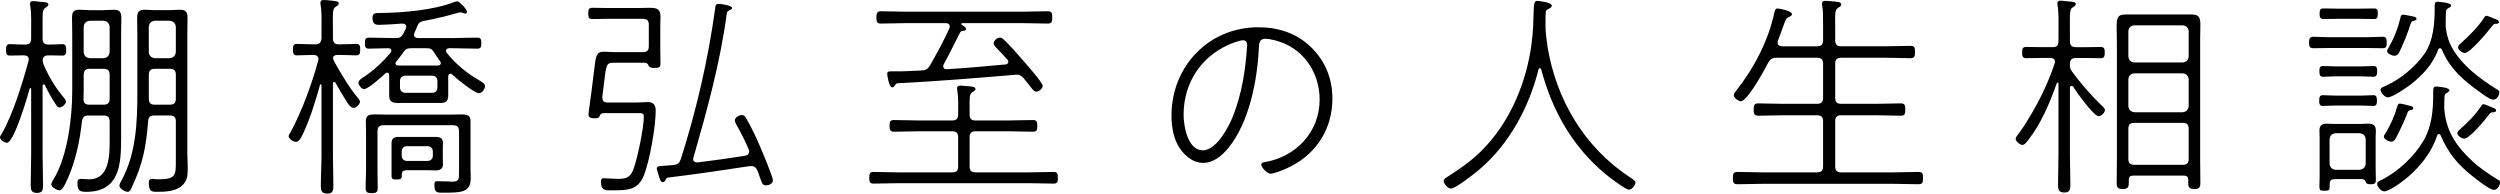 <svg enable-background="new 0 0 229.294 17.753" height="17.753" viewBox="0 0 229.294 17.753" width="229.294" xmlns="http://www.w3.org/2000/svg"><path d="m4.007 7.736c-.08 0-.099.08-.099.139v6.328c0 .913.04 1.825.04 2.737 0 .437-.02.754-.555.754-.536 0-.576-.297-.576-.754 0-.912.04-1.825.04-2.737v-6.03c0-.079-.04-.099-.06-.099-.06 0-.06.04-.08.08-.198.694-1.428 4.939-2.083 4.939-.217-.001-.634-.259-.634-.497 0-.1.079-.218.139-.298 1.032-1.746 1.944-4.741 2.479-6.725 0-.04.02-.099.02-.139 0-.258-.198-.357-.437-.357h-.198c-.437 0-.893.02-1.111.02-.337 0-.337-.278-.337-.536s.02-.516.337-.516c.218 0 .674.04 1.111.04h.297c.397 0 .556-.159.556-.555v-.594c0-.754.04-1.646-.08-2.38-.02-.06-.02-.139-.02-.198 0-.218.139-.258.317-.258.158 0 .376.04.555.06.437.04.813.02.813.258 0 .139-.119.178-.278.297-.315.197-.255.594-.255 2.221v.614c0 .377.159.536.536.536h.178c.437 0 .873-.04 1.111-.04.337 0 .337.298.337.556 0 .238-.02.496-.337.496-.238 0-.674-.02-1.111-.02h-.179c-.337 0-.496.119-.536.456.02.139.04.238.079.357.476 1.131 1.131 2.202 1.924 3.134.06.08.139.198.139.278 0 .258-.357.555-.615.555-.119 0-.198-.099-.258-.198-.356-.496-.792-1.289-1.05-1.845-.02-.039-.06-.079-.119-.079zm2.321 8.371c-.119.278-.536 1.349-.853 1.349-.238 0-.773-.278-.773-.556 0-.139.178-.396.258-.536 1.25-2.123 1.666-5.594 1.666-8.034v-5.156c0-.516-.02-1.012-.02-1.508 0-.555.119-.773.694-.773.317 0 .635.04.932.04h1.25c.317 0 .635-.04.933-.04.595 0 .714.238.714.793 0 .496-.02.992-.02 1.488v9.581c0 2.4-.179 4.84-3.214 4.84-.555 0-.793-.099-.793-.813 0-.258.06-.376.337-.376.218 0 .496.04.754.04 1.825 0 1.865-2.182 1.865-3.511v-1.785c0-.397-.159-.556-.556-.556h-1.389c-.396 0-.516.139-.595.516-.179 1.684-.536 3.43-1.19 4.997zm1.348-7.776c0 .238-.02.615-.02.754 0 .377.179.516.536.516h1.309c.396 0 .556-.159.556-.555v-2.183c0-.377-.159-.556-.556-.556h-1.27c-.396 0-.556.179-.556.556v1.468zm2.381-5.872c-.04-.337-.218-.516-.556-.555h-1.27c-.357.04-.516.218-.556.555v2.321c.04.337.199.516.556.556h1.27c.337-.04.516-.218.556-.556zm4.106 8.133c-.377 0-.556.139-.575.516-.199 2.42-.476 3.908-1.527 6.129-.06.139-.159.357-.357.357-.178 0-.753-.258-.753-.575 0-.139.159-.397.218-.516 1.31-2.42 1.429-5.277 1.429-7.955v-5.355c0-.496-.02-.992-.02-1.488 0-.575.119-.813.714-.813.317 0 .635.04.952.04h1.27c.317 0 .635-.04.952-.04.576 0 .734.198.734.773 0 .516-.02 1.032-.02 1.527v10.811c0 .476.04.972.04 1.448 0 .694-.06 1.229-.635 1.666-.595.456-1.507.476-2.222.476-.496 0-.714-.08-.714-.833 0-.238.079-.357.337-.357.099 0 .199.02.298.04h.316c1.567 0 1.527-.437 1.527-1.766v-3.531c0-.397-.159-.556-.556-.556h-1.408zm1.408-5.256c.337-.04.516-.218.556-.556v-2.321c-.04-.337-.218-.516-.556-.555h-1.369c-.337.04-.516.218-.555.555v2.321c.04.337.218.516.555.556zm-1.368.972c-.396 0-.555.179-.555.556v2.182c0 .396.159.555.536.555h1.388c.397 0 .556-.159.556-.555v-2.183c0-.377-.159-.556-.556-.556h-1.369z"/><path d="m30.655 7.518c-.099 0-.119.079-.119.158v6.566c0 .913.04 1.825.04 2.738 0 .456-.02.773-.555.773-.556 0-.595-.297-.595-.754 0-.912.06-1.825.06-2.757v-6.427c0-.08-.06-.08-.08-.08-.04 0-.059.04-.059.06-.397 1.448-.992 3.372-1.667 4.701-.099.199-.297.516-.536.516-.278 0-.674-.317-.674-.516 0-.079.099-.258.159-.337 1.051-1.924 1.983-4.483 2.559-6.605.02-.06.02-.1.02-.139 0-.278-.198-.357-.417-.377h-.079c-.536 0-1.111.04-1.488.04-.337 0-.357-.238-.357-.536 0-.278.02-.516.357-.516.376 0 .952.04 1.488.04h.218c.397 0 .516-.179.556-.556v-.674c0-.754.04-1.646-.08-2.38-.02-.06-.02-.139-.02-.198 0-.199.118-.258.297-.258s.397.02.556.04c.456.06.833.04.833.278 0 .139-.119.198-.278.297-.337.218-.258.595-.258 2.222v.674c0 .377.159.556.536.556h.139c.516 0 1.091-.04 1.468-.04.357 0 .357.258.357.535 0 .278-.02.516-.357.516-.376 0-.952-.04-1.468-.04h-.317c-.178.02-.317.08-.357.258.02.139.04.198.099.317.595 1.071 1.428 2.479 2.222 3.412.06.08.159.198.159.297 0 .238-.357.575-.575.575-.317 0-.575-.456-.714-.694-.337-.516-.654-1.071-.952-1.607-.022-.038-.061-.078-.121-.078zm10.87-4.027c.734 0 1.488-.04 2.222-.04.377 0 .397.179.397.496 0 .337-.02.516-.377.516-.754 0-1.488-.04-2.242-.04h-.317c-.159 0-.297.06-.297.238 0 .059.02.119.06.178.793 1.012 1.884 1.904 2.995 2.539.179.099.516.278.516.516 0 .258-.258.655-.555.655-.417 0-2.083-1.349-2.44-1.706-.06-.04-.099-.079-.179-.079-.198 0-.198.238-.198.258v1.746c0 .456-.198.674-.635.674h-3.452c-.714 0-1.329.119-1.329-.674v-1.905c-.02-.099-.06-.198-.179-.198-.08 0-.099.02-.159.059-.317.298-1.587 1.448-1.964 1.448-.218 0-.516-.357-.516-.575 0-.238.317-.417.496-.536.913-.615 1.766-1.389 2.44-2.222.04-.06.08-.119.08-.198 0-.159-.139-.218-.278-.218-.437 0-1.448.04-1.766.04-.357 0-.376-.178-.376-.516 0-.317.02-.496.376-.496.734 0 1.488.04 2.242.04h.198c.357 0 .496-.06.694-.377.08-.159.159-.337.238-.496.02-.06.04-.099.04-.159 0-.218-.179-.297-.377-.297-.437.04-1.726.119-2.142.119-.437 0-.576-.218-.576-.674 0-.436.317-.417.734-.417 2.043-.02 4.9-.258 6.784-1.012.08-.02.198-.06.278-.06.139 0 .873.714.873.972 0 .08-.079.159-.158.159-.06 0-.159-.04-.199-.06-.079-.02-.159-.06-.238-.06-.099 0-.278.06-.357.08-1.011.297-2.003.516-3.015.714-.337.06-.457.159-.595.476-.08.198-.159.397-.258.615-.02.06-.04.099-.04.178 0 .218.159.278.337.298h3.214zm-6.347 7.994c-.396 0-.555.179-.555.556v3.65c0 .496.02 1.012.02 1.507 0 .397-.079.516-.555.516-.397 0-.556-.08-.556-.496 0-.516.04-1.012.04-1.527v-3.67c0-.297-.02-.595-.02-.873 0-.595.297-.655.913-.655.337 0 .674.02 1.012.02h5.713c.376 0 .734-.02 1.111-.02.555 0 .853.08.853.595v4.423c0 .278.02.556.02.833 0 1.349-.952 1.329-2.599 1.329-.516 0-.734-.02-.734-.714 0-.198.02-.337.258-.337.198 0 .595.02.972.02.119 0 .238.02.377.02.635 0 .654-.218.654-.793v-3.829c0-.377-.159-.556-.555-.556h-6.369zm5.435 3.233c0 .1.02.218.02.317 0 .437-.258.595-.655.595-.238 0-.456-.02-.694-.02h-1.805c-.575 0-.635.08-.635.576 0 .238-.139.277-.516.277-.238 0-.417-.02-.417-.317v-3.015c0-.476.278-.575.694-.575h3.313c.417 0 .714.099.714.575 0 .119-.02.238-.02.337v1.25zm-.417-8.708c.119-.02.238-.079.238-.218 0-.06-.02-.099-.06-.159-.197-.278-.396-.555-.574-.853-.198-.297-.337-.357-.694-.357h-1.389c-.337 0-.516.06-.714.357-.218.298-.437.615-.694.913-.02.04-.04.079-.04.119 0 .139.119.198.238.198zm-.555 2.5c.297 0 .476-.199.476-.476v-.616c0-.277-.179-.476-.476-.476h-2.479c-.278 0-.476.199-.476.476v.615c0 .277.198.476.476.476h2.479zm-2.797 5.772c0 .277.178.476.476.476h1.904c.278 0 .476-.199.476-.476v-.377c0-.298-.198-.496-.476-.496h-1.904c-.298 0-.476.198-.476.496z"/><path d="m55.736 9.402h2.678c.317 0 .654-.04.992-.04.516 0 .734.258.734.773 0 1.468-.536 4.503-1.051 5.872-.536 1.408-1.468 1.448-2.797 1.448-.754 0-1.17.099-1.17-.833 0-.218.079-.277.278-.277.198 0 .853.06 1.27.06.654 0 1.071-.08 1.369-.734.396-.932 1.012-3.947 1.012-4.959 0-.377-.238-.337-.635-.337h-3.055c-.218.02-.297.099-.376.297-.06.139-.139.178-.397.178-.278 0-.615-.02-.615-.337 0-.159.258-1.964.297-2.281.159-1.17.218-1.884.297-2.4.119-.893.258-1.091.853-1.091.298 0 .556.04.893.04h2.638c.397 0 .556-.159.556-.555v-1.945c0-.396-.159-.555-.556-.555h-3.253c-.437 0-.873.02-1.329.02-.337 0-.417-.1-.417-.516s.08-.516.417-.516c.456 0 .893.02 1.329.02h2.916c.317 0 .654-.02.992-.02.734 0 .972.179.972.853 0 .357-.02.694-.02 1.051v1.865c0 .456.02.893.02 1.349 0 .337-.119.397-.536.397-.179 0-.437 0-.536-.179-.079-.159-.139-.278-.337-.297h-2.856c-.555 0-.674.06-.813 1.051-.06.456-.139 1.15-.258 2.083-.001.357.117.515.494.515zm12.617 4.88c.198-.06.357-.139.357-.377 0-.08 0-.119-.04-.199-.317-.773-.714-1.527-1.131-2.281-.06-.099-.139-.258-.139-.377 0-.278.377-.496.635-.496.238 0 .337.179.436.357.437.734.952 1.845 1.29 2.639.179.396 1.131 2.717 1.131 2.975 0 .357-.417.476-.615.476-.277 0-.357-.099-.516-.555-.079-.179-.159-.496-.297-.813-.099-.238-.258-.396-.536-.396h-.159c-2.5.376-4.999.753-7.498 1.051-.139.02-.159.099-.238.238-.06.099-.119.179-.238.179-.238 0-.278-.278-.476-.932-.02-.08-.08-.218-.08-.298 0-.278.258-.238 1.051-.297.159-.02.337-.04.496-.04.377-.06.536-.179.654-.536 1.448-4.523 2.5-9.125 3.154-13.826.04-.278 0-.417.377-.417.218 0 1.17.159 1.17.357 0 .119-.08.159-.258.238-.119.059-.198.119-.218.238-.595 4.503-1.805 8.887-3.055 13.231-.02.06-.04.119-.04.159 0 .238.179.317.397.317 1.47-.179 2.917-.377 4.386-.615z"/><path d="m92.481 11.049c.754 0 1.508-.04 2.261-.04.377 0 .397.198.397.535 0 .317 0 .536-.397.536-.753 0-1.507-.04-2.261-.04h-3.015c-.377 0-.536.159-.536.556v2.658c0 .397.159.556.536.556h4.88c.754 0 1.527-.04 2.281-.04.357 0 .396.178.396.535 0 .337-.02.536-.396.536-.754 0-1.527-.04-2.281-.04h-11.941c-.754 0-1.527.04-2.281.04-.377 0-.397-.218-.397-.536 0-.357.04-.535.397-.535.754 0 1.527.04 2.281.04h4.919c.396 0 .555-.159.555-.556v-2.658c0-.397-.159-.556-.555-.556h-3.055c-.773 0-1.527.04-2.281.04-.377 0-.397-.218-.397-.536 0-.337.02-.535.397-.535.753 0 1.507.04 2.281.04h3.055c.396 0 .555-.159.555-.556v-.119c0-.694.04-1.389-.079-2.083 0-.06-.02-.139-.02-.198 0-.199.139-.238.297-.238.199 0 .377.02.556.04.437.04.833.02.833.278 0 .119-.119.179-.277.278-.317.198-.258.536-.258 1.924v.119c0 .397.159.556.536.556h3.014zm-5.931-5.138c-.04.06-.04.099-.04.178 0 .179.139.278.317.258 1.805-.099 3.61-.278 5.416-.437.119-.02.238-.099.238-.238 0-.099-.02-.139-.079-.198-.298-.337-.575-.635-.793-.853-.298-.297-.476-.496-.476-.635 0-.258.317-.536.575-.536.178 0 .258.099.377.199.555.535 1.071 1.111 1.567 1.686.298.337 1.984 2.241 1.984 2.539 0 .258-.357.536-.595.536-.258 0-.437-.377-1.15-1.23-.199-.218-.357-.337-.655-.337-.06 0-.099.02-.159.02-3.57.297-7.161.595-10.751.773-.139 0-.218.139-.297.258-.04.06-.099.119-.198.119-.298 0-.457-1.111-.457-1.25 0-.218.179-.218.298-.218h.714c.714 0 1.409-.06 2.103-.08.417-.02.595-.119.813-.476.575-.992 1.29-2.321 1.766-3.372.02-.06.04-.119.04-.178 0-.238-.159-.317-.377-.317h-3.65c-.754 0-1.507.04-2.281.04-.377 0-.417-.199-.417-.556 0-.377.04-.575.417-.575.774 0 1.527.04 2.281.04h10.731c.774 0 1.527-.04 2.281-.04.397 0 .417.198.417.575 0 .357-.02.556-.417.556-.754 0-1.507-.04-2.281-.04h-5.534c-.06 0-.119.02-.119.079 0 .04.02.06.06.079.119.08.377.199.377.377 0 .139-.139.159-.298.179-.119 0-.198.06-.258.179-.28.516-.934 1.904-1.49 2.896z"/><path d="m120.3 4.384c1.29 1.27 1.904 2.876 1.904 4.662 0 2.698-1.389 4.959-3.769 6.189-.396.218-1.507.694-1.924.694-.298 0-.833-.595-.833-.833 0-.159.159-.198.278-.218 2.896-.476 5.078-2.757 5.078-5.752 0-2.559-1.587-4.82-4.126-5.435-.238-.06-.615-.139-.873-.139-.556 0-.556.496-.575.833-.139 2.975-.873 6.824-2.797 9.184-.575.694-1.349 1.369-2.301 1.369-1.051 0-1.904-.813-2.361-1.686-.417-.773-.555-1.785-.555-2.658 0-4.503 3.412-8.093 7.955-8.093 1.864-.002 3.57.554 4.899 1.883zm-7.022-.516c-2.916 1.012-4.721 3.571-4.721 6.646 0 1.071.377 3.273 1.766 3.273 1.25 0 2.4-2.182 2.797-3.213.773-2.023 1.111-4.086 1.25-6.249 0-.06.02-.159.02-.218 0-.218-.139-.417-.377-.417-.199-.001-.556.119-.735.178z"/><path d="m141.236 6.249c-.08 0-.099.04-.119.099-.873 3.471-2.658 6.824-5.396 9.164-.417.357-2.202 1.786-2.658 1.786-.238 0-.654-.417-.654-.714 0-.159.178-.258.396-.396 1.349-.873 2.42-1.627 3.511-2.817 2.321-2.52 3.689-5.931 4.146-9.284.178-1.329.178-2.301.198-2.956.02-.694.04-1.051.317-1.051.079 0 1.349.119 1.349.437 0 .178-.238.278-.377.337-.099.059-.178.139-.178.277-.02.278-.02.536-.02.793v.575c0 .397.099 1.25.198 1.885.813 4.721 3.293 9.065 7.518 11.862.179.119.536.317.536.496 0 .238-.337.655-.595.655-.317 0-1.864-1.19-2.182-1.448-3.035-2.539-4.86-5.812-5.872-9.581-.019-.06-.059-.119-.118-.119z"/><path d="m166.654 4.245c.397 0 .555-.159.555-.555v-1.29c0-1.21 0-1.408-.079-1.864-.02-.06-.02-.139-.02-.199 0-.218.119-.258.317-.258.199 0 .397.02.595.04.456.06.853.02.853.298 0 .139-.099.178-.278.297-.337.198-.277.575-.277 1.686v1.29c0 .396.158.555.555.555h4.027c.773 0 1.547-.04 2.301-.04.397 0 .437.159.437.556 0 .376-.04.575-.417.575-.773 0-1.547-.04-2.321-.04h-4.027c-.397 0-.555.158-.555.535v3.134c0 .397.158.556.555.556h3.233c.734 0 1.488-.04 2.222-.04.396 0 .417.199.417.576 0 .357-.02.555-.417.555-.734 0-1.488-.04-2.222-.04h-3.233c-.397 0-.555.159-.555.555v4.126c0 .397.158.556.555.556h4.8c.754 0 1.527-.04 2.281-.04.397 0 .417.178.417.555s-.02.575-.417.575c-.754 0-1.527-.04-2.281-.04h-12.021c-.774 0-1.528.04-2.301.04-.377 0-.417-.198-.417-.575s.04-.555.417-.555c.773 0 1.527.04 2.301.04h4.999c.397 0 .555-.159.555-.556v-4.126c0-.396-.158-.555-.555-.555h-3.153c-.754 0-1.488.04-2.242.04-.377 0-.417-.218-.417-.555 0-.377.04-.576.417-.576.754 0 1.488.04 2.242.04h3.154c.397 0 .555-.159.555-.556v-3.133c0-.377-.158-.535-.555-.535h-3.689c-.417 0-.595.099-.793.456-.298.595-1.904 3.531-2.5 3.531-.238 0-.655-.317-.655-.555 0-.139.1-.258.179-.357 1.646-2.063 2.995-4.622 3.551-7.24.04-.139.079-.357.278-.357.178 0 1.329.218 1.329.516 0 .159-.178.218-.297.278-.198.099-.258.179-.377.496s-.317.873-.615 1.686c-.02.06-.02.099-.02.159 0 .317.298.317.377.337h3.232z"/><path d="m188.482 5.673c0-.258-.198-.357-.417-.357h-.873c-.456 0-1.012.02-1.369.02s-.357-.258-.357-.536.02-.496.357-.496.893.02 1.369.02h1.052c.396 0 .555-.159.555-.556v-.872c0-.754.04-1.646-.08-2.38-.02-.06-.02-.139-.02-.198 0-.218.139-.258.317-.258.159 0 .377.04.555.06.437.04.813.02.813.258 0 .139-.119.179-.278.298-.317.198-.258.595-.258 2.222v.873c0 .397.159.556.556.556h.912c.476 0 1.032-.02 1.369-.02s.357.238.357.516-.02.516-.357.516c-.357 0-.893-.02-1.369-.02h-.912c-.397 0-.556.159-.556.556v.04c0 .258.02.377.159.595.774 1.091 1.805 2.261 2.757 3.174.099.079.297.277.297.396 0 .238-.317.575-.575.575-.456 0-2.063-2.241-2.34-2.698-.04-.04-.08-.079-.159-.079-.099 0-.139.099-.139.178v6.11c0 .913.04 1.825.04 2.737 0 .437-.02.754-.555.754s-.575-.297-.575-.754c0-.913.04-1.825.04-2.737v-6.49c0-.099-.06-.099-.08-.099-.04 0-.059.02-.079.06-.615 1.766-1.468 3.769-2.638 5.237-.159.198-.317.417-.516.417-.238 0-.615-.357-.615-.555 0-.139.218-.417.317-.536.655-.853 1.667-2.638 2.143-3.63.417-.893.813-1.805 1.111-2.738.021-.06.041-.119.041-.159zm12.22 10.811c0-.258-.139-.377-.396-.377h-4.662c-.278 0-.397.119-.397.397v.277c0 .417-.119.556-.555.556-.437 0-.556-.139-.556-.536 0-.694.02-1.369.02-2.043v-10.712c0-.575-.02-1.051-.02-1.428-.02-.952.06-1.29.793-1.29h6.05c.734 0 .833.278.833.992 0 .476-.02.932-.02 1.389v11.049c0 .674.02 1.349.02 2.023 0 .417-.119.556-.555.556-.437 0-.556-.139-.556-.556v-.297zm-.516-10.752c.337-.04.516-.198.555-.555v-2.301c-.04-.357-.218-.516-.555-.555h-4.424c-.337.04-.516.198-.555.555v2.301c.04.357.218.516.555.555zm-4.979 4.008c.04.337.218.516.555.555h4.424c.337-.04.516-.218.555-.555v-2.46c-.04-.357-.218-.516-.555-.556h-4.424c-.337.04-.516.199-.555.556zm0 4.84c0 .377.159.536.555.536h4.424c.396 0 .555-.159.555-.536v-2.757c0-.396-.159-.555-.555-.555h-4.424c-.396 0-.555.159-.555.555z"/><path d="m213.644 4.403c-.555 0-1.15.02-1.488.02-.357 0-.377-.258-.377-.536s.04-.516.377-.516.933.04 1.488.04h3.412c.556 0 1.151-.04 1.488-.04.357 0 .357.258.357.536 0 .277 0 .516-.357.516-.376 0-.912-.02-1.488-.02zm.595 5.277c-.457 0-1.032.04-1.19.04-.337 0-.337-.278-.337-.536 0-.238.04-.456.337-.456.159 0 .734.04 1.19.04h2.261c.456 0 1.012-.04 1.19-.04.298 0 .317.258.317.496s-.02.496-.317.496c-.238 0-.694-.04-1.19-.04zm0-2.678c-.457 0-1.012.04-1.19.04-.317 0-.317-.277-.317-.535 0-.238.02-.457.317-.457.179 0 .734.04 1.19.04h2.261c.476 0 1.032-.04 1.19-.04.317 0 .337.238.337.496 0 .238-.02.496-.337.496-.218 0-.694-.04-1.19-.04zm2.42 9.422h-2.301c-.694 0-.694.119-.694.734 0 .298-.08.337-.516.337-.376 0-.417-.08-.417-.417 0-.298.02-.595.02-.893v-3.61c0-.179-.02-.377-.02-.556 0-.476.179-.674.655-.674.258 0 .496.02.754.02h2.38c.218 0 .436-.02.654-.02.516 0 .734.139.734.674 0 .179-.02.377-.02.556v2.836c0 .337.02.675.02 1.012 0 .298 0 .476-.456.476-.218 0-.397-.02-.456-.178-.079-.178-.139-.277-.337-.297zm-2.242-14.698c-.456 0-.972.02-1.329.02-.337 0-.337-.258-.337-.516s.02-.456.337-.456c.337 0 .853.02 1.329.02h1.984c.476 0 1.012-.02 1.349-.02.317 0 .337.218.337.476s-.02.496-.337.496c-.337 0-.873-.02-1.349-.02zm2.559 11.048c-.04-.357-.218-.516-.556-.555h-2.202c-.337.04-.516.198-.555.555v2.242c.04.337.218.516.555.555h2.202c.337-.04.516-.218.556-.555zm6.705-.476c-.079 0-.139.08-.159.139-.992 3.134-4.344 5.118-4.82 5.118-.317 0-.674-.397-.674-.694 0-.179.099-.218.437-.377 1.488-.754 2.956-2.123 3.809-3.57.754-1.31.893-2.757.893-4.265v-.258c0-.297.02-.456.258-.456.099 0 1.23.079 1.23.337 0 .139-.179.218-.278.278-.119.079-.159.179-.178.297 0 .337-.02.694-.02 1.032 0 .079.02.198.02.278.198 1.963 1.13 3.292 2.539 4.602.595.575 1.587 1.25 2.301 1.686.139.06.258.139.258.297 0 .238-.218.674-.575.674s-1.626-.992-1.944-1.25c-1.369-1.091-2.222-2.103-2.916-3.729-.042-.079-.102-.139-.181-.139zm-2.559-4.562c-.397.298-1.667 1.19-2.123 1.19-.278 0-.655-.417-.655-.694 0-.198.198-.238.457-.357 1.349-.595 2.737-1.746 3.59-2.976.793-1.17.912-2.737.912-4.126v-.158c0-.297.02-.456.258-.456.099 0 1.25.079 1.25.337 0 .139-.198.218-.297.278-.119.08-.159.139-.179.297 0 .238-.02.496-.02.734v.694c.08.496.159.992.377 1.468.417.952 1.19 1.825 1.964 2.519.595.536 1.626 1.27 2.321 1.686.139.08.258.139.258.317 0 .198-.198.655-.575.655-.278 0-.972-.516-1.21-.694-1.527-1.091-2.737-2.123-3.491-3.908-.04-.06-.079-.119-.159-.119-.099 0-.159.06-.179.139-.496 1.349-1.408 2.301-2.499 3.174zm-.099 1.964c.119.02.317.08.317.238 0 .139-.238.159-.317.178-.119.02-.179.119-.218.238-.258.694-.694 1.607-1.032 2.261-.099.179-.218.377-.437.377-.218 0-.694-.198-.694-.456 0-.119.08-.218.179-.357.456-.773.813-1.567 1.051-2.42.04-.139.08-.258.238-.258s.734.159.913.199zm.297-7.776c-.119.02-.179.139-.218.238-.258.833-.674 1.884-1.051 2.638-.099.179-.218.317-.437.317-.198 0-.674-.179-.674-.437 0-.079.06-.159.099-.238.536-.933.873-1.786 1.131-2.837.02-.139.059-.258.218-.258.198 0 .694.119.912.159.119.02.337.06.337.218.001.14-.198.18-.317.2zm7.28 8.371c-.139 0-.238.119-.317.218-.317.437-1.785 2.202-2.261 2.202-.238 0-.635-.258-.635-.496 0-.179.179-.298.278-.397.654-.575 1.448-1.369 1.904-2.103.04-.08.119-.159.198-.159.179 0 .714.258.913.337.178.06.258.119.258.238 0 .18-.278.16-.338.16zm.258-8.113c-.139 0-.218.139-.297.218-.357.476-2.003 2.46-2.5 2.46-.218 0-.615-.278-.615-.516 0-.159.159-.298.278-.397.674-.595 1.646-1.567 2.122-2.341.04-.079.1-.159.199-.159.159 0 .714.278.913.337.099.04.238.099.238.238-.001.18-.238.16-.338.16z"/></svg>